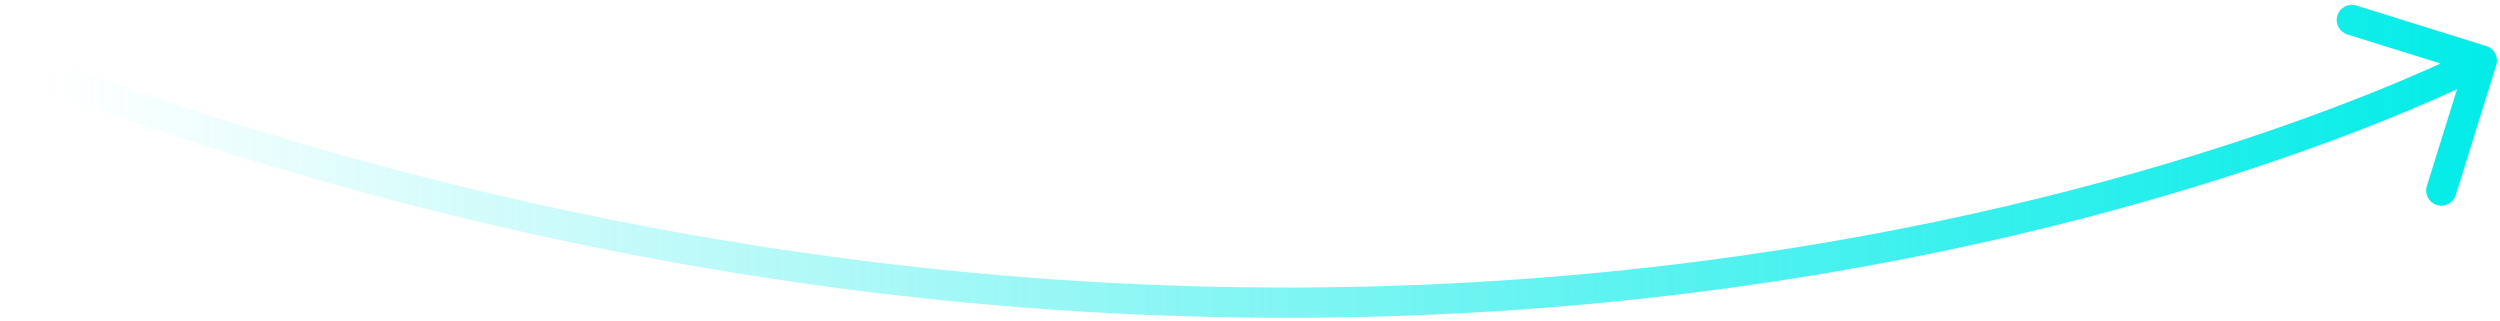 <svg width="413" height="53" viewBox="0 0 413 53" fill="none" xmlns="http://www.w3.org/2000/svg">
<path d="M412.387 10.744C412.798 9.426 412.062 8.024 410.744 7.613L389.265 0.915C387.947 0.504 386.545 1.239 386.134 2.557C385.723 3.875 386.458 5.277 387.776 5.688L406.869 11.642L400.915 30.735C400.504 32.053 401.239 33.455 402.557 33.866C403.875 34.277 405.277 33.542 405.688 32.224L412.387 10.744ZM0.114 12.338C119.29 57.514 221.986 57.526 294.917 46.221C331.378 40.568 360.397 32.088 380.318 25.012C390.28 21.474 397.968 18.286 403.177 15.977C405.782 14.822 407.766 13.888 409.106 13.239C409.775 12.914 410.284 12.661 410.627 12.487C410.799 12.4 410.93 12.334 411.019 12.288C411.063 12.265 411.098 12.247 411.121 12.235C411.133 12.229 411.143 12.224 411.149 12.22C411.153 12.219 411.156 12.217 411.157 12.216C411.16 12.215 411.161 12.214 410 10C408.839 7.786 408.839 7.786 408.839 7.786C408.838 7.787 408.837 7.787 408.835 7.788C408.831 7.79 408.825 7.793 408.816 7.798C408.798 7.807 408.769 7.822 408.731 7.842C408.653 7.882 408.534 7.943 408.374 8.024C408.054 8.185 407.57 8.427 406.925 8.739C405.635 9.364 403.702 10.275 401.151 11.406C396.049 13.667 388.478 16.808 378.645 20.3C358.977 27.287 330.263 35.682 294.151 41.279C221.939 52.474 120.135 52.486 1.886 7.662L0.114 12.338Z" fill="url(#paint0_linear)"/>
<defs>
<linearGradient id="paint0_linear" x1="410" y1="10" x2="9.414" y2="10" gradientUnits="userSpaceOnUse">
<stop stop-color="#03ECE8"/>
<stop offset="1" stop-color="#03ECE8" stop-opacity="0"/>
</linearGradient>
</defs>
</svg>
